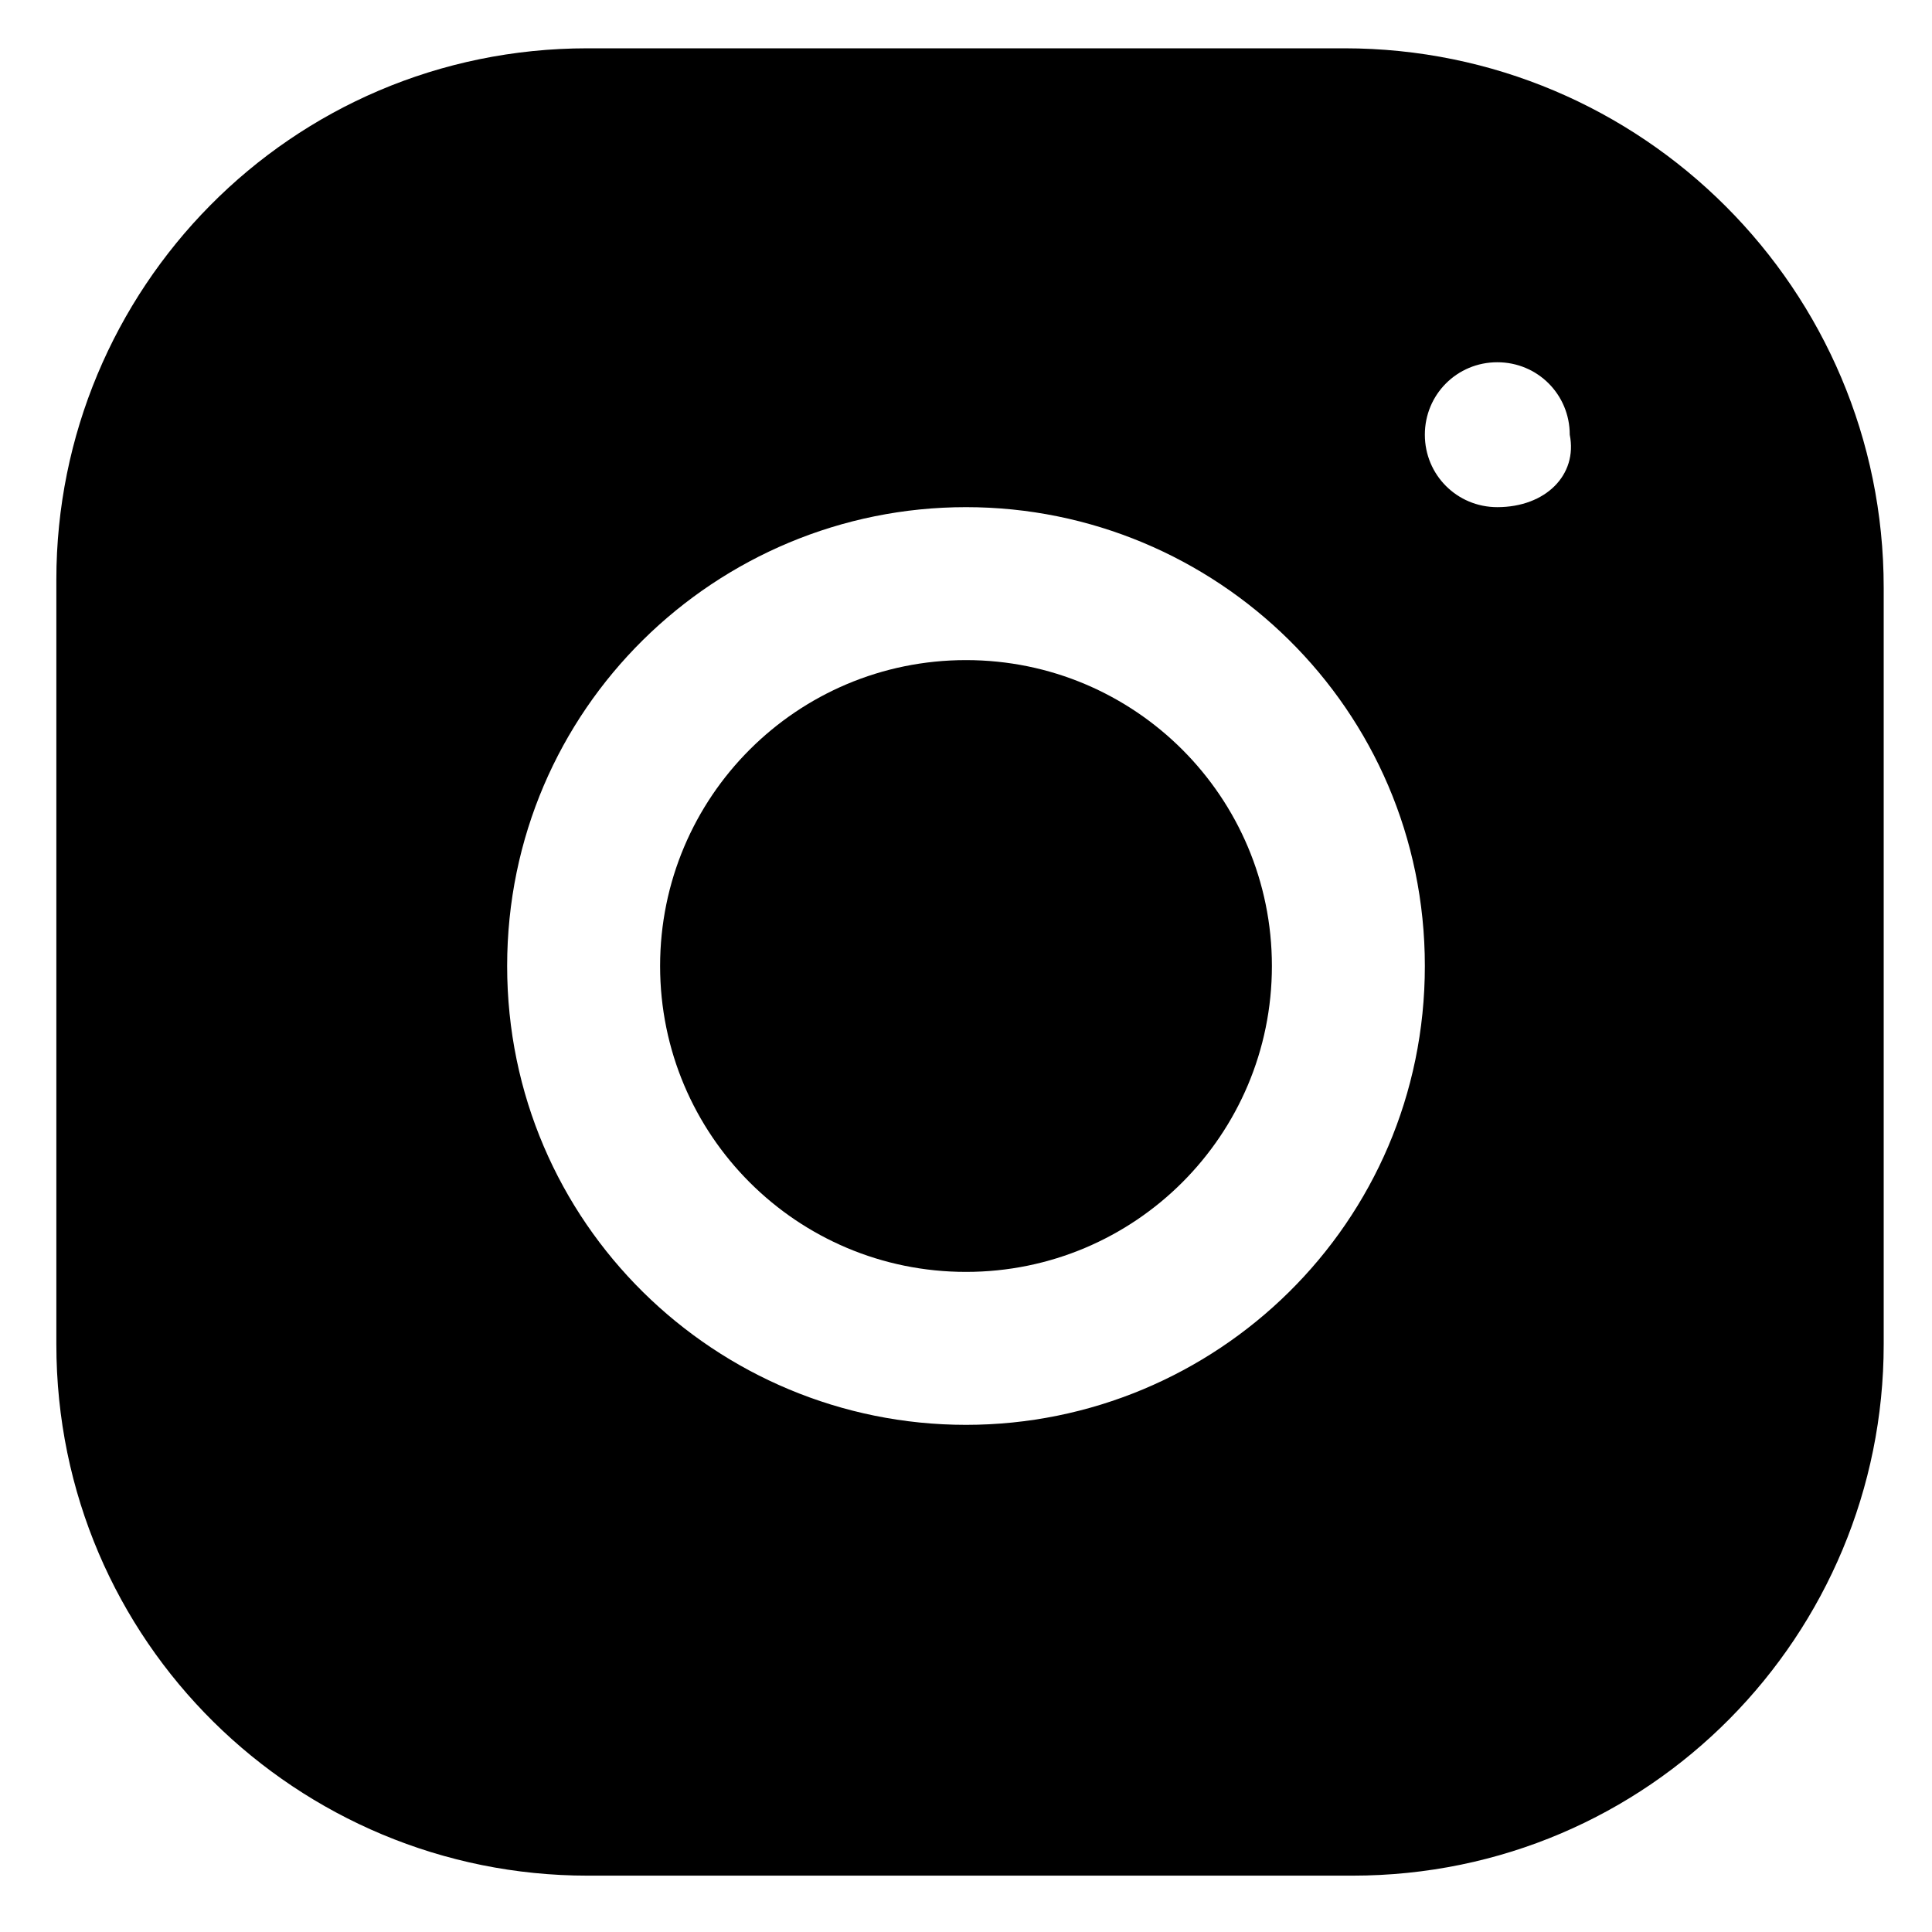<svg version="1.2" baseProfile="tiny" id="Layer_1" xmlns="http://www.w3.org/2000/svg" xmlns:xlink="http://www.w3.org/1999/xlink"
	 x="0px" y="0px" viewBox="0 0 24 24" xml:space="preserve">
<g>
	<path d="M12,8.2c-2.1,0-3.8,1.7-3.8,3.8s1.7,3.8,3.8,3.8s3.8-1.7,3.8-3.8S14.1,8.2,12,8.2z"/>
	<path d="M16.7,0.6H7.3c-3.7,0-6.6,3-6.6,6.6v9.5c0,3.7,3,6.6,6.6,6.6h9.5c3.7,0,6.6-3,6.6-6.6V7.3C23.4,3.6,20.4,0.6,16.7,0.6z
		 M12,17.7c-3.1,0-5.7-2.5-5.7-5.7S8.9,6.3,12,6.3s5.7,2.5,5.7,5.7S15.1,17.7,12,17.7z M18.6,6.3c-0.5,0-0.9-0.4-0.9-0.9
		c0-0.5,0.4-0.9,0.9-0.9s0.9,0.4,0.9,0.9C19.6,5.9,19.2,6.3,18.6,6.3z"/>
</g>
</svg>
